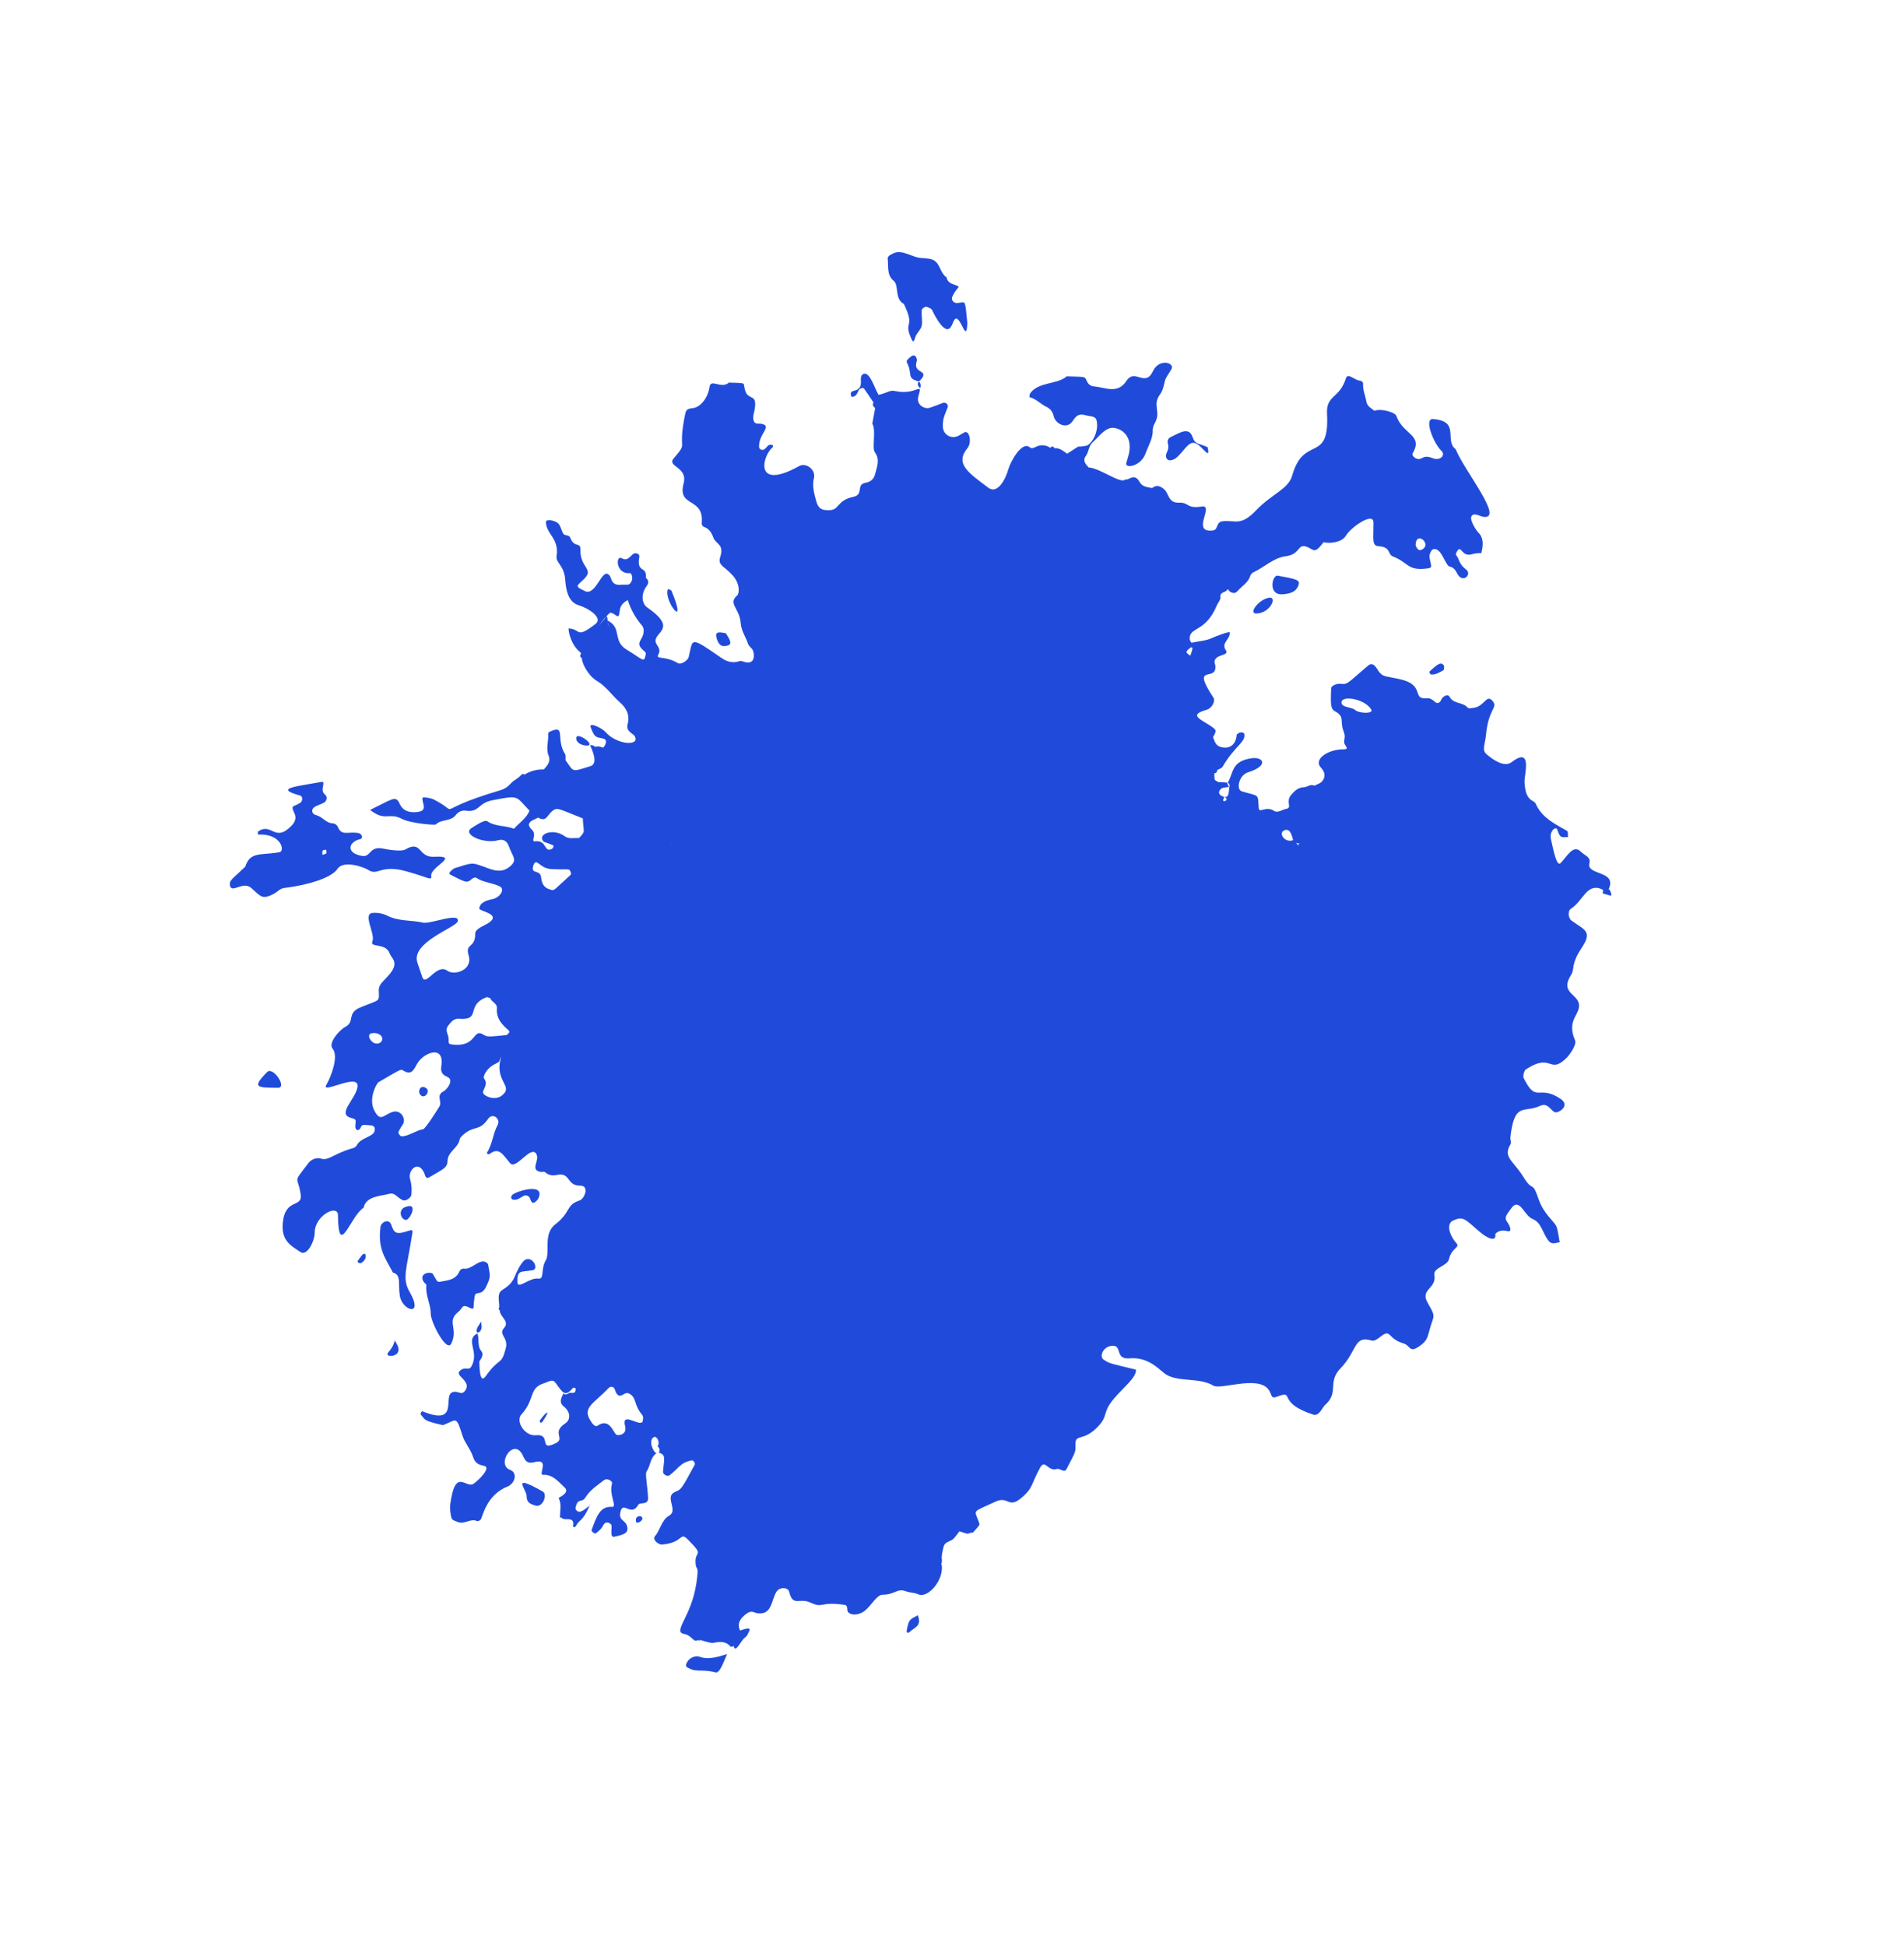 <?xml version="1.0" encoding="UTF-8"?> <svg xmlns="http://www.w3.org/2000/svg" width="2709" height="2769" viewBox="0 0 2709 2769" fill="none"> <path fill-rule="evenodd" clip-rule="evenodd" d="M2038.78 596.176C2025.81 595.243 2039.26 630.264 2050.93 641.497C2055.74 646.112 2052.08 653.354 2043.19 652.971C2036.47 652.677 2032.26 646.571 2022.46 652.075C2016.4 655.403 2009.37 649.693 2009.46 645.85C2026.04 618.35 1996.06 618.672 1986.7 591.611C1984.98 586.576 1964.54 580.613 1955.59 584.49C1950.99 580.724 1945.24 578.352 1944.02 571.023C1942.64 562.753 1938.87 555.237 1939.41 546.194C1939.61 543.323 1936.88 541.621 1933.16 541.216C1927.52 540.547 1917.48 530.013 1914.91 538.259C1905.77 567.605 1886.63 561.408 1888.08 588.846C1891.85 660.428 1855.07 617.921 1838.55 676.459C1832.96 696.249 1810.05 702.138 1787.33 725.9C1764.61 749.662 1757.81 739.209 1738.96 741.717C1729.9 742.891 1733.47 753.704 1725.9 754.673C1693.35 758.766 1729.04 717.519 1709.58 720.654C1687.76 724.169 1692.39 714.504 1677.2 715.146C1662.01 715.788 1663.13 701.631 1656.09 695.884C1651.42 692.039 1645.88 689.003 1639.24 694.336C1632.45 693.099 1625.24 692.712 1621.38 685.638C1613.87 671.804 1605.4 684.244 1600.96 682.091C1594.58 689.167 1566.45 666.476 1548.81 664.966C1544.69 660.355 1539.87 655.606 1545.08 648.47C1549.6 642.343 1548.53 634.308 1555.52 628.447C1561.49 623.489 1572.22 607.796 1584.07 608.71C1590.27 609.218 1595.94 611.916 1600.15 616.36C1604.36 620.803 1606.85 626.728 1607.23 633.16C1608.02 642.167 1604.84 650.271 1602.47 658.718C1600.11 667.165 1623.26 663.713 1629.87 645.213C1633.96 633.853 1640.76 623.391 1640.16 610.805C1640.46 607.543 1641.57 604.346 1643.37 601.521C1652.24 584.547 1638.89 576.717 1650.65 560.85C1654.68 555.421 1655.65 548.905 1657.28 542.424C1658.78 536.396 1663.54 530.998 1666.63 525.372C1672.04 515.671 1649.08 509.437 1640.46 528.02C1629.26 551.837 1614.73 523.494 1602.85 541.751C1590.12 561.367 1572.25 550.961 1556.81 549.801C1550.73 549.372 1547.92 545.845 1545.69 540.873C1543.28 535.408 1543.93 536.346 1517.77 535.399C1504.36 547.323 1477.82 542.88 1465.8 559.442C1464.96 561.206 1464.59 563.137 1464.72 565.022C1474.02 567.247 1480.22 574.562 1488.28 578.563C1491.07 579.72 1493.5 581.548 1495.4 583.904C1497.3 586.261 1498.62 589.083 1499.24 592.156C1501.34 601.674 1514.37 609.889 1523.43 602.281C1528.48 598.043 1530.3 586.887 1543.76 590.62C1550.77 592.61 1558.13 591.597 1559.9 597.294C1563.29 608.151 1558.43 624.767 1548.71 632.631C1545.69 635.07 1540.61 634.611 1536.45 635.482C1534.03 634.551 1533.59 635.791 1518.34 645.532C1512.78 641.787 1507.78 636.912 1500.08 637.699C1498.69 634.06 1496.47 635.268 1494.13 637.026C1491.26 634.954 1487.84 633.755 1484.23 633.554C1480.62 633.352 1476.93 634.154 1473.56 635.878C1470.83 637.173 1468.04 638.828 1465.07 636.359C1454.28 626.89 1437.71 656.596 1434.78 667.234C1430.39 683.295 1418.67 703.261 1406.35 693.991C1378.02 672.695 1358.21 659.917 1376.39 637.733C1383.2 629.441 1379.31 611.504 1372.11 615.129C1369.27 616.547 1366.65 618.487 1363.81 619.98C1361.46 621.161 1358.91 621.776 1356.38 621.776C1353.84 621.776 1351.4 621.161 1349.23 619.979C1347.06 618.798 1345.24 617.083 1343.9 614.972C1342.56 612.862 1341.74 610.413 1341.52 607.823C1340.84 595.486 1344.58 589.702 1348.3 579.661C1349.83 575.622 1345.58 571.523 1341.07 573.384C1335.14 575.798 1329.13 578.058 1323.11 580.072C1315 582.784 1303.37 575.441 1306.56 564.279C1313.24 540.788 1305.23 563.046 1273.66 556.359C1265.66 554.667 1264.63 558.277 1250.05 561.804C1244.62 553.171 1237.61 528.156 1228.53 531.948C1224.25 533.77 1224.77 538.791 1224.9 542.85C1225.69 561.767 1206.24 550.728 1211.25 564.014C1211.43 564.507 1213.17 564.546 1214.1 564.302C1218.89 563.162 1219.84 558.63 1221.85 555.013C1223.3 552.417 1228.03 551.002 1229.39 552.883C1229.72 553.34 1242.68 572.153 1242.86 572.609C1241.06 575.293 1241.98 578.45 1245.2 580.455L1241.12 602.7C1246.97 612.846 1240.1 637.247 1244.86 643.661C1252.27 653.659 1247.79 664.153 1245.05 674.687C1243.21 681.951 1238.49 685.61 1231.37 686.889C1217.3 689.451 1229.61 703.621 1214.03 706.872C1191.3 711.569 1194.17 724.987 1181.29 725.781C1168.41 726.576 1163.8 722.968 1160.94 711.734C1158.3 701.483 1155.22 691.031 1158.07 680.068C1161.03 668.714 1147.18 657.45 1137.05 663.07C1071.74 699.37 1084.67 647.788 1099.6 636.165C1100.03 635.851 1099.72 633.275 1099.37 633.206C1091.4 631.468 1093.11 635.661 1086.82 639.662C1085.18 640.693 1080.31 639.779 1080.02 636.181C1078.88 617.194 1099.53 606.454 1083.66 602.998C1080.09 602.229 1074.73 604.121 1072.77 599.661C1069.73 592.773 1073.5 588.174 1074.37 577.382C1075.74 558.287 1061.73 572.202 1058.91 549.513C1058.24 544.087 1058.06 545.167 1037.06 544.334C1026.15 554.099 1011.24 537.91 1009.47 550.666C1007.61 564.061 997.884 580.03 984.11 580.925C978.127 581.297 976.082 583.79 975.082 587.988C962.971 645.593 980.522 626.155 958.414 652.265C948.478 664.022 978.877 664.021 972.663 687.629C963.283 723.084 1002.26 706.141 998.355 744.516C998.377 745.542 998.642 746.526 999.127 747.382C999.613 748.239 1000.3 748.942 1001.14 749.43C1008.62 751.902 1012.21 757.487 1014.9 764.708C1018.56 774.481 1030.57 774.069 1024.82 792.113C1020.79 804.648 1029.68 804.533 1042.25 818.372C1053.52 830.776 1051.76 844.606 1049.04 846.975C1035.09 859.128 1052.15 864.389 1053.88 886.611C1054.77 897.919 1061.08 906.109 1064.3 915.988C1065.54 919.722 1070.01 922.038 1071.38 925.76C1072.74 929.482 1075.66 944.562 1061.24 942.289C1058.23 941.828 1054.93 939.669 1052.34 940.564C1042.13 944.092 1033.85 941.217 1026.09 935.817C980.627 904.379 986.165 908.378 979.919 934.567C978.648 939.983 968.74 945.953 964.707 943.568C945.078 931.976 932.39 939.042 936.739 931.095C940.034 925.074 937.185 921.385 934.275 916.655C923.922 899.668 968.883 897.466 920.976 864.315C913.869 859.525 910.596 846.375 920.493 833.091C923.718 828.757 922.323 825.081 919.01 822.081C920.457 803.736 905.276 816.763 909.66 791.889C910.343 787.978 904.124 785.489 900.554 788.389C895.73 792.245 892.463 798.586 884.738 794.214C875.515 789.033 875.946 817.486 896.354 815.389C898.787 815.126 900.572 822.703 898.817 826.392C894.968 834.276 893.337 831.041 882.838 832.007C870.192 833.128 869.902 822.79 868.018 819.885C856.846 802.712 848.415 851.553 830.702 840.151C818.215 834.339 820.239 833.734 829.884 824.851C846.932 809.145 825.043 808.643 825.858 782.097C826.221 770.429 816.874 780.047 811.419 765.159C809.628 760.215 803.635 762.683 801.571 759.457C798.89 755.247 798.12 749.557 795.128 745.672C791.066 740.299 776.766 737.902 776.76 742.57C776.727 759.632 795.897 765.978 791.927 791.097C790.326 801.164 802.733 803.384 804.266 825.539C806.071 851.681 815.015 858.543 823.875 861.276C838.013 865.632 858.398 879.269 847.176 887.823C818.615 909.619 827.151 894.917 808.973 894.112C808.837 900.06 813.043 918.611 826.229 928.498C827.665 932.068 822.483 932.246 828.077 936.749C827.328 942.385 836.521 961.093 848.963 968.509C862.226 976.38 870.748 989.297 882.005 999.285C890.038 1006.37 896.78 1016.32 893.008 1030.06C890.032 1040.9 900.813 1043.36 903.065 1047.35C911.234 1061.83 877.709 1060.09 861.377 1041.34C856.642 1035.88 837.68 1026.74 840.326 1034.4C846.643 1052.17 849.933 1048.14 859.128 1051.1C862.829 1052.26 863.137 1055.74 860.146 1061.27C857.154 1066.79 856.387 1059.97 846.651 1062.52C845.814 1061.52 844.711 1060.81 843.461 1060.45C842.21 1060.09 840.86 1060.09 839.554 1060.47C844.207 1070.08 850.631 1086.79 840.092 1090.03C812.341 1098.59 817.019 1098.71 804.674 1081.64C804.489 1078.62 805.273 1074.87 803.911 1072.69C789.99 1050.73 806.215 1029.86 781.641 1041.26C781.18 1041.53 780.78 1041.91 780.476 1042.36C780.172 1042.82 779.972 1043.33 779.893 1043.86C780.797 1054.14 776.467 1065.14 780.485 1074.92C784.031 1083.55 778.838 1088.99 773.71 1094.75C764.332 1094.29 754.803 1096.82 746.386 1101.99C741.93 1099.56 743.74 1102.35 734.206 1108.67C724.059 1114.67 725.297 1120.35 710.601 1124.69C608.227 1155.04 661.044 1159.37 615.859 1136.79C613.943 1135.83 601.507 1133.16 601.122 1135.27C599.939 1142.05 609.748 1153.46 593.749 1155.26C571.608 1157.76 569.39 1143.58 566.834 1140.09C561.659 1133.07 557.898 1136.84 526.66 1152.29C547.863 1169.28 553.542 1155.29 571.836 1165.02C583.9 1171.41 618.747 1174.17 619.901 1173.05C628.212 1164.97 640.963 1169.26 648.542 1159.55C650.209 1157.29 652.419 1155.52 654.92 1154.42C657.42 1153.33 660.11 1152.96 662.682 1153.36C681.893 1156.3 680.2 1142.48 700.016 1138.68C739.594 1130.98 733.014 1132.29 753.368 1153.35C748.892 1164.51 738.73 1170.54 731.335 1179.07C719.074 1174.15 704.574 1176.26 693.239 1168.28C689.36 1165.67 675.071 1175.43 670.63 1178.31C657.405 1186.84 687.86 1201.33 709.197 1195.32C715.607 1193.5 721.223 1196.25 723.755 1203.4C729.369 1219.22 736.322 1222.84 726.631 1231.79C711.991 1245.29 697.478 1235.74 682.711 1231.09C671.682 1227.6 671.897 1227.14 646.484 1235.31C644.622 1236.38 642.918 1237.74 641.443 1239.35C639.12 1241.13 638.705 1243.41 641.192 1244.66C663.86 1256.26 664.54 1256.52 671.5 1250.4C672.955 1249.14 676.179 1247.98 677.249 1248.7C687.543 1255.64 700.585 1255.78 711.427 1261.32C718.636 1265.01 711.559 1276.83 701.189 1279.05C692.647 1280.87 682.804 1283.71 681.924 1292.53C681.506 1296.45 713.566 1300.14 695.861 1312.56C690.328 1316.48 676.155 1321.04 676.193 1327.91C676.424 1350.18 661.252 1341.03 666.825 1359.63C672.897 1379.94 646.658 1388.52 636.395 1381.03C621.329 1370.05 605.817 1404.24 600.938 1390.31C598.558 1383.43 596.2 1376.57 593.894 1369.68C584.161 1340.46 649.312 1319.7 651.374 1310.58C654.383 1297.29 612.182 1315.03 601.865 1312.65C585.018 1308.74 566.619 1311.02 550.885 1302.66C544.501 1299.55 537.322 1298.25 530.02 1298.87C515.565 1300.14 534.296 1328.95 529.896 1339.1C525.496 1349.24 548.749 1340.26 554.546 1356.81C556.605 1362.8 568.266 1369.02 554.723 1385.46C545.627 1396.51 538.661 1399.93 538.938 1409.42C539.423 1426.03 541.295 1421.49 512.433 1433.37C493.213 1441.31 505.14 1453.65 491.644 1460.74C482.837 1465.35 466.567 1483.88 473.147 1491.85C482.456 1502.83 470.685 1532.47 464.294 1543.44C455.639 1558.23 514.029 1523.57 508.409 1547.75C504.319 1565.44 479.5 1584.99 499.445 1590.46C506.484 1592.36 506.671 1592.36 505.578 1601.26C504.703 1608.71 510.893 1610.25 513.475 1603.61C515.049 1599.6 517.016 1600.26 527.826 1601.14C535.694 1601.77 533.603 1610.44 530.874 1612.77C523.55 1619.11 512.637 1619.83 507.365 1629.83C506.073 1631.68 504.179 1632.99 502.08 1633.51C475.587 1640.88 468.03 1651.37 457.58 1648.6C454.173 1647.43 450.391 1647.51 446.833 1648.83C443.275 1650.14 440.144 1652.61 437.937 1655.85C415.832 1685.03 423.611 1671.45 427.784 1699.06C430.871 1719.22 405.733 1703.82 402.342 1739.71C400.037 1764.35 412.509 1771.58 427.822 1781.44C436.83 1787.21 447.679 1766.36 447.777 1753.54C447.998 1728.96 480.659 1712.8 480.851 1728.71C481.498 1792.31 498.66 1729.7 517.373 1718.22C520.412 1701.45 543.954 1701.4 551.689 1698.97C562.279 1695.7 563.462 1702.9 572.962 1707.53C576.846 1709.42 585.09 1704.2 585.315 1699.61C586.156 1692.16 585.562 1684.74 583.565 1677.77C579.519 1666.41 594.467 1648.88 603.596 1668.82C605.155 1672.2 605.177 1678.32 611.378 1674.6C629.73 1663.61 636.609 1661.77 636.77 1651.67C637.073 1638.32 651.911 1633.41 654.01 1621.11C654.459 1618.41 657.69 1615.65 660.114 1613.54C674.961 1601.06 681.835 1609.99 694.66 1591.64C701.152 1582.37 712.652 1592.09 708.077 1600.42C701.271 1612.91 700.847 1627.48 693.016 1639.55C691.995 1641.07 694.609 1643.29 697.123 1641.42C710.379 1631.57 715.537 1643.05 725.939 1655.03C734.289 1664.63 755.019 1628.98 762.944 1641.56C768.762 1650.75 752.864 1664.8 769.574 1667.28C771.563 1667.59 774.303 1666.6 775.573 1667.66C777.736 1669.67 780.376 1671.07 783.273 1671.75C786.171 1672.43 789.242 1672.37 792.232 1671.58C812.525 1667.43 805.368 1687.1 825.827 1686.87C838.705 1686.81 831.953 1705.52 824.594 1707.93C804.622 1714.49 812.817 1724.32 789.981 1741.97C772.219 1755.66 783.322 1782.02 776.285 1793.6C769.247 1805.17 774.873 1820.44 765.966 1819.05C753.855 1817.16 736.608 1834.83 736.251 1824.55C735.64 1805.68 741.396 1810.26 757.896 1807.13C768.652 1805.11 754.461 1780.56 742.709 1796.73C729.566 1815.1 735.111 1822.71 714.711 1835.16C704.622 1841.31 713.007 1857.37 709.27 1862.32L710.996 1864.29C710.937 1873.42 725.628 1879.72 717.332 1889.04C708.209 1899.28 723.984 1902.2 719.529 1918.72C712.678 1944.13 711.445 1929.22 691.099 1957.92C681.914 1970.92 682.163 1941.32 682.015 1937.02C685.107 1932.43 688.707 1926.68 684.882 1922.27C678.611 1915.1 682.449 1905.11 679.242 1897.11C660.85 1906.31 682.704 1923.1 670.661 1944.05C666.658 1951.03 662.337 1943.14 654.248 1950.31C646.159 1957.47 672.048 1964.84 661.665 1978.66C657.743 1983.89 653.93 1981.09 650.473 1980.43C622.515 1975.14 660.642 2032.03 600.98 2007.91C599.955 2007.48 597.607 2011.24 598.722 2012.52C605.225 2019.98 601.479 2021.05 629.911 2027.5C630.866 2027.71 643.272 2021.79 644.676 2021.34C651.256 2019.26 652.546 2026.17 658.067 2042.77C661.676 2053.61 669.714 2062 673.014 2072.66C675.688 2081.14 680.591 2084.04 688.078 2085.29C700.682 2087.44 679.939 2106.73 673.861 2110.91C662.662 2118.48 647.746 2086.64 640.604 2140.35C640.181 2145.7 640.5 2151.01 641.552 2156.14C642.603 2163.22 645.033 2162.69 651.254 2165.31C660.738 2169.33 669.705 2159.69 678.634 2164.04C679.812 2164.6 682.655 2163.41 683.848 2162.05C686.546 2159 691.46 2127.14 721.874 2115.03C732.936 2110.61 736.732 2095.25 725.939 2091.31C705.755 2083.98 729.522 2046.05 742.675 2068.42C746.411 2074.78 747.336 2083.68 760.516 2080.18C782.792 2074.27 765.368 2098.63 772.525 2098.28C786.738 2097.55 794.287 2107.97 803.194 2116.11C810.262 2122.54 800.059 2128.05 794.801 2131.14C799.201 2139.68 796.819 2149.19 796.673 2158.5C796.618 2162.83 796.633 2156.7 799.451 2159.67C803.339 2164.13 815.823 2157.09 815.655 2168.29C815.622 2169.33 815.063 2170.53 815.325 2171.4C815.85 2173.16 818.03 2173.23 819.25 2171.14C825.61 2160.35 828.348 2165.06 837.871 2144.55C840.851 2138.19 831.432 2150.62 824.175 2150.81C821.824 2150.86 818.293 2148.04 818.89 2145.08C822.211 2129.7 827.486 2139.42 833.17 2130.17C839.766 2119.44 850.047 2113.18 859.37 2105.82C863.474 2102.58 872.082 2106.55 870.679 2111.21C866.095 2126.47 878.735 2144.5 870.825 2143.84C853.692 2142.57 848.874 2157.41 841.598 2177.16C841.148 2178.33 846.085 2182.86 847.888 2181.4C859.104 2172.68 856.349 2171.15 860.624 2167.03C863.088 2164.68 869.744 2167.07 870.122 2170.62C870.615 2175.73 867.736 2187.74 873.982 2186.34C889.391 2183.11 893.421 2180.39 892.702 2173.76C891.349 2161.34 878.596 2164.92 883.215 2149.38C887.204 2136.09 898.464 2158.43 908.279 2140.65C910.249 2137.14 922.658 2141.66 922.085 2131.07C921.053 2111.65 917.486 2096.9 920.147 2093.22C925.653 2085.05 925.017 2073.78 934 2067.55C928.733 2065.51 921.801 2047.92 930.987 2044.34C934.211 2043.17 939.761 2051.45 935.624 2057.77C938.338 2060.17 939.49 2062.98 937.314 2066.75C948.463 2069.53 944.463 2076.77 943.372 2093.96C943.139 2097.6 949.681 2101.25 952.474 2099.09C966.148 2088.62 967.855 2080.79 984.047 2077.76C987.078 2077.2 989.225 2082.38 988.572 2083.57C968.703 2120.7 969.1 2118.67 960.329 2122.64C944.788 2129.68 965.41 2148.48 952.32 2156.15C940.792 2162.89 939.735 2176.49 931.927 2185.55C927.855 2190.28 936.419 2197.88 942.031 2197.43C972.921 2194.89 966.77 2178.36 978.631 2190.26C1002.58 2214.31 989.192 2205.85 989.562 2221.82C989.931 2237.78 995.301 2222.35 990.722 2252.9C983.642 2300.55 956.307 2321.57 973.365 2324.62C985.255 2326.79 986.14 2337.97 993.797 2332.98C994.239 2334.18 994.287 2335.52 995.91 2333.11C1001.33 2334.87 1006.86 2336.32 1012.48 2337.47C1015.9 2338.1 1030.05 2331.45 1039.16 2342.4C1039.89 2343.26 1042.65 2342.25 1044.48 2342.11C1044.13 2344.88 1045.95 2346.44 1047.93 2344.64C1052.96 2339.98 1055.28 2332.91 1061.18 2328.64C1063.44 2327 1064.45 2323.33 1065.94 2320.53C1069.56 2313.63 1057.32 2318.43 1053.09 2319.79C1048.43 2310.5 1052.64 2303.63 1060.13 2297.3C1069.01 2289.77 1072.09 2294.35 1077.32 2295.14C1098.24 2298.26 1097.17 2277.55 1104.54 2264.93C1108.95 2257.43 1121.19 2258.1 1122.73 2264.44C1128.24 2286.77 1136.94 2272.45 1153.26 2280.08C1171.8 2288.77 1165.79 2278.01 1201.8 2283.26C1205.5 2283.78 1205.41 2287.62 1205.56 2290.66C1205.91 2297.78 1221.11 2300.38 1232.08 2290.25C1241.38 2281.67 1248.01 2268.88 1255.81 2268.84C1273.69 2268.77 1276.07 2259.13 1289.09 2263.97C1294.64 2266.11 1301.32 2265.74 1306.6 2268.26C1320.45 2274.86 1345.42 2245.67 1339.18 2223.81C1342.86 2221.32 1337.9 2223.58 1340.51 2219.57C1338.41 2217.26 1341.78 2202.94 1342.81 2199.73C1344.98 2192.89 1353.08 2193.31 1357.24 2188.64C1360 2185.49 1362.36 2182.08 1364.98 2178.64C1379.82 2183.23 1375.32 2182.26 1381.69 2180.49C1381.69 2180.49 1384.02 2180.75 1384.44 2180.31C1396.46 2166.99 1393.68 2169.35 1392.45 2164.88C1386.26 2146.93 1382.26 2152.41 1416.33 2136.43C1435.94 2127.22 1434.09 2149.43 1456.89 2127.86C1470.08 2115.39 1467.37 2110.9 1479.9 2088.01C1486.94 2075.17 1491.02 2094.13 1503.61 2089.97C1508.09 2088.48 1514.31 2096.08 1517.4 2090.19C1532.04 2062.31 1530.07 2065.86 1530.17 2053.91C1530.28 2039.67 1541.67 2051.28 1562.2 2029.58C1577.47 2013.45 1567.81 2010 1584.84 1989.98C1600.41 1971.62 1616.67 1960.15 1616.27 1948.63C1577.36 1939.09 1579.18 1940.32 1569.96 1934.11C1563.9 1930.02 1569.2 1915.41 1582.63 1914.62C1597.24 1913.75 1585.8 1934.44 1607.13 1932.56C1632.13 1930.29 1647.09 1946.15 1656.28 1953.5C1673.51 1967.52 1705.8 1958.75 1726.51 1971.44C1736.46 1977.54 1788.89 1956.75 1804.44 1976.37C1809.96 1983.43 1807.64 1990.4 1815.87 1987.41C1844.66 1976.78 1814.25 1994.93 1868.53 2012.65C1876.7 2015.32 1881.68 2002.19 1884.91 1999.3C1906.35 1980.38 1887.52 1967.15 1907.64 1946.34C1931.49 1921.71 1925.65 1899.26 1952.04 1907.33C1955.22 1908.31 1960.48 1904.71 1963.07 1902.59C1980.07 1888.81 1972.93 1904.39 1996.86 1911.27C2006.48 1914.05 2005.11 1924.41 2017.17 1916.78C2034.28 1905.99 2030.04 1900.8 2038.32 1878.25C2041.5 1869.58 2038.28 1866.41 2030.59 1852.16C2020.99 1834.37 2044.07 1832.97 2040.85 1814.32C2038.9 1803 2059.39 1801.69 2061.69 1791.13C2065.03 1775.86 2077.58 1774.74 2072.46 1769.12C2063.68 1759.53 2056.15 1741.44 2067.8 1736.32C2081.52 1730.25 2083.72 1733.69 2104.32 1751.72C2114.17 1760.39 2129.58 1769.01 2127.49 1755.42C2132.84 1750.15 2138.71 1750.27 2145.02 1751.62C2152.21 1753.13 2148.28 1743.8 2144.28 1738.24C2139.84 1732.31 2143.34 1728.56 2150.48 1718.73C2161.89 1703.06 2168.94 1729.7 2180.08 1734.03C2193.52 1739.29 2194.31 1753.86 2203.28 1765.29C2208.61 1772.05 2215.48 1767.23 2219.22 1767.38C2218.68 1766.65 2216.66 1749.61 2214.38 1744.7C2210.94 1737.28 2196.33 1726.93 2189.35 1706.65C2179.41 1677.79 2181.73 1697.51 2167.92 1675.12C2152.19 1649.77 2137.94 1646.71 2149.3 1627.6C2150.72 1625.22 2148.6 1621.36 2148.96 1618.2C2154.72 1566.49 2168.62 1584.03 2191.05 1573.38C2201.69 1568.31 2205.55 1578.65 2211.7 1582.19C2216.09 1584.72 2235.74 1573.44 2220.04 1563.12C2188.35 1542.27 2186.33 1570.88 2167.84 1533.72C2166.53 1531.14 2168.47 1523.14 2170.86 1521.54C2208.18 1496.87 2204 1529.46 2228.7 1505.3C2232.57 1501.5 2243.89 1486.77 2240.93 1479.87C2229.99 1454.48 2244.31 1445.44 2246.38 1434.09C2250.14 1413.57 2217.82 1415.21 2235.04 1387.57C2236.8 1384.73 2237.9 1381.55 2238.24 1378.29C2239.37 1367.03 2244.46 1357.35 2250.7 1348.05C2266.49 1324.62 2253.62 1322.68 2236 1309.78C2231.24 1306.3 2230.16 1295.83 2235.25 1292.79C2253.1 1281.46 2257.59 1254.75 2280.39 1265.71C2281.19 1266.25 2280.31 1270.36 2280.34 1271.08C2280.34 1271.08 2291.14 1274.19 2291.16 1274.21C2294.52 1275.1 2291.03 1265.67 2288.88 1264.93C2301.28 1237.88 2256.45 1246.08 2261.44 1227.78C2263.75 1219.33 2254.68 1217.19 2249.47 1211.88C2238.34 1200.44 2229.3 1218.97 2220.39 1227.88C2214.98 1233.38 2210.65 1211.94 2206.63 1193.75C2204.14 1182.6 2213.9 1174.26 2215.84 1180.71C2219.74 1193.34 2222.38 1190.92 2230.94 1190.88C2230.59 1187.87 2231.27 1183.1 2229.69 1182.19C2212.34 1172.1 2193.8 1163.65 2184.95 1143.34C2182.46 1137.62 2170 1141.14 2169.07 1111.71C2168.77 1102.47 2180.87 1061.04 2150.63 1084.37C2140.29 1092.35 2123.96 1080.65 2115.37 1073.36C2107.9 1067.02 2112.92 1059.53 2114.19 1046.1C2117.77 1007.5 2131.64 1007.31 2123.81 997.531C2115.04 986.578 2112.35 1004.86 2097.1 1006.96C2094.08 1007.36 2089.46 1008.48 2088.12 1006.71C2081.38 998.602 2067.98 1001.88 2062.5 991.382C2060.61 987.709 2055.56 989.105 2051.84 993.308C2050.48 994.828 2050.1 997.475 2048.62 998.678C2041.73 1004.38 2040.86 992.451 2029.57 993.417C2007.83 995.281 2028.88 973.899 1990.17 965.928C1967.9 961.332 1968.04 962.564 1962.24 956.018C1959.52 952.95 1954.73 940.013 1946.42 947.057C1917.35 971.548 1917.89 974.243 1906.9 972.849C1902.71 972.327 1894.14 975.093 1893.99 979.296C1892.92 1003.5 1893.62 1008.71 1899.09 1011.73C1913.46 1019.58 1906.48 1025.05 1910.89 1038.23C1913.49 1046.06 1913.54 1046.02 1913 1050.63C1912.52 1052.75 1912.37 1054.91 1912.57 1057.01C1913.52 1061.3 1920.84 1066.13 1911.18 1066.09C1888.69 1066.15 1868.39 1080.63 1879.4 1092.12C1885.72 1098.75 1886.13 1105.57 1881.04 1111.62C1878.51 1114.65 1873.83 1115.8 1870.15 1117.82C1864.97 1114.8 1860.23 1119.84 1855.28 1119.98C1847.07 1120.19 1841.74 1125.24 1836.64 1131.41C1829.11 1140.55 1838.71 1149.29 1830.51 1150.64C1824.48 1151.62 1818.17 1157.23 1812.61 1153.59C1801.2 1146.13 1791.64 1157.55 1790.95 1149.8C1789.28 1128.66 1792.82 1133.45 1766.97 1125.94C1758.38 1123.48 1762.49 1102.9 1775.86 1098.76C1805.59 1089.4 1797.61 1076.35 1780.81 1078.74C1751.65 1083.02 1755.42 1099.1 1746.83 1113.57C1749.5 1114.49 1750.2 1119.78 1749.04 1119.83C1748.13 1128.02 1748.62 1135.03 1741.58 1133.98C1742.79 1134.37 1743.91 1135 1744.87 1135.84C1746.82 1139.42 1739.92 1141.28 1740.33 1138.45C1740.43 1137.85 1741.2 1135.17 1741.58 1133.98L1741.76 1133.71C1729.88 1130.57 1734.76 1122.11 1740.55 1120.61C1741.7 1120.32 1749.18 1119.58 1749.17 1119.55C1741.88 1111.77 1753.29 1113.75 1733.3 1112.69C1727.09 1108.84 1728.24 1111.15 1727.6 1100.24C1728.17 1100.28 1728.74 1100.17 1729.28 1099.94C1729.82 1099.71 1730.31 1099.36 1730.72 1098.91C1731.12 1098.46 1731.43 1097.93 1731.61 1097.36C1731.8 1096.79 1731.86 1096.2 1731.79 1095.62C1734.42 1094.06 1738.11 1093.21 1739.53 1090.83C1756.76 1061.13 1773.31 1055.36 1770.23 1043.91C1769.65 1041.69 1764.28 1041.34 1762.14 1043.16C1757.63 1047 1761 1042 1758.47 1051.37C1755.47 1062.29 1746.07 1065.64 1736.34 1062.58C1729.35 1060.41 1728.17 1054.48 1725.91 1048.88C1730.53 1040.62 1730.62 1038.94 1726.37 1035.61C1712.31 1024.57 1688.25 1017.9 1715.94 1010.1C1725.34 1007.46 1729.17 996.757 1726.66 992.929C1693.31 942.196 1731.27 971.609 1729.18 947.282C1729.02 945.171 1727.74 943.139 1727.98 941.102C1729.28 930.361 1749.45 933.276 1744.23 925.358C1736.81 914.213 1750.51 910.203 1749.74 899.771C1749.58 897.562 1727.93 906.066 1725.91 907.073C1716.04 911.901 1705.65 912.073 1695.53 914.39C1694.81 914.544 1692.92 911.333 1692.76 909.453C1691.55 891.192 1714.94 900.743 1731.23 861.406C1732.84 857.483 1736.95 853.281 1736.47 850.055C1735.21 841.662 1743.42 843.592 1745.85 839.355C1747.25 836.962 1748.05 840.206 1749.38 841.267C1752.15 843.438 1756.96 845.345 1760.47 841.233C1766.68 833.873 1775.96 829.186 1779 818.984C1779.4 817.974 1779.98 817.039 1780.71 816.232C1781.44 815.426 1782.31 814.764 1783.26 814.284C1798.77 807.151 1811.95 793.572 1829.13 791.469C1853.81 788.317 1843.9 768.055 1866.21 781.456C1872.7 785.397 1875.85 780.276 1883.4 771.285C1888.82 773.334 1908.65 772.989 1915.05 761.953C1921.71 750.452 1954.05 727.8 1954.15 743.216C1954.29 766.974 1951.47 776.452 1961.32 777.083C1979.83 778.308 1973.62 788.704 1982.24 791.879C2004.03 800.258 2001.96 812.072 2029.47 808.927C2039.38 807.796 2036.09 806.48 2033.86 792.694C2033.31 788.987 2036.32 782.342 2038.88 781.531C2051.06 777.624 2055.94 804.843 2062.84 806.188C2073.15 808.227 2072.02 819.984 2079.88 822.307C2081.05 822.746 2082.35 822.797 2083.61 822.456C2084.87 822.115 2086.03 821.396 2086.95 820.394C2087.87 819.391 2088.49 818.151 2088.74 816.835C2089 815.518 2088.87 814.187 2088.37 813.013C2084.68 807.491 2080.01 808.85 2074.46 793.929C2073.08 790.23 2068.78 790.1 2074.08 782.96C2079.38 775.82 2079.83 793.512 2095.33 788.243C2099.41 787.313 2103.53 786.856 2107.62 786.882C2110.43 775.428 2111.34 765.358 2102.72 756.881C2100.14 754.375 2091.2 740.08 2093.39 735.077C2096.42 728.178 2105.9 734.602 2110.04 735.253C2141.59 740.367 2083.33 669.739 2071.14 639.138C2054.35 627.09 2078.4 599.05 2038.78 596.176ZM980.946 2170.76C981.136 2169.9 981.368 2169.04 981.64 2168.2L980.946 2170.76ZM1141.92 2219.18C1142.81 2219.22 1143.81 2219.42 1144.75 2219.52C1143.82 2219.44 1142.9 2219.29 1142 2219.07L1141.92 2219.18ZM804.453 2024.93C784.095 2038.18 804.609 2046.33 790.975 2053.12C765.026 2066.07 785.844 2039.65 762.293 2041.94C746.495 2043.44 733.124 2021.88 741.914 2012.32C761.406 1991.09 752.181 1974.96 773.262 1968.24C781.584 1965.58 785.979 1961.5 790.184 1967.07C800.005 1980.09 803.487 1988.68 814.732 1975.07C815.961 1973.56 819.277 1974.79 819.114 1975.99C818.223 1982.06 818.445 1981.77 809.876 1981.51C809 1982.37 807.958 1983.03 806.831 1983.43C805.704 1983.83 804.525 1983.96 803.386 1983.81C802.108 1982.31 802.149 1981.57 800.896 1984.06C797.677 1990.47 795.849 1996.08 802.06 2000.93C812.511 2009.17 811.514 2020.38 804.53 2024.82L804.453 2024.93ZM906.858 2002.55C913.589 2015.86 916.303 2011.52 914.422 2021.73C912.7 2030.98 889.125 2011.35 888.614 2023.29C888.43 2026.5 889.898 2029.53 889.918 2032.71C890.013 2041.62 878.351 2043.27 876.192 2040.54C870.974 2033.99 865.764 2017.83 850.312 2028.28C846.199 2031.08 841.732 2023.86 839.47 2020.07C828.851 2002.3 844.688 1997.12 866.338 1974.41C866.94 1973.88 867.637 1973.48 868.381 1973.24C869.124 1973.01 869.894 1972.94 870.638 1973.04C871.382 1973.14 872.082 1973.42 872.687 1973.84C873.292 1974.27 873.789 1974.83 874.142 1975.5C875.135 1977.23 875.445 1979.44 876.418 1981.17C882.583 1992.2 887.988 1979.15 894.646 1982.44C903.805 1986.81 902.836 1994.27 906.936 2002.43L906.858 2002.55ZM528.806 1470.06C543.079 1467.7 548.405 1479.93 539.833 1483.97C529.775 1488.67 519.4 1471.53 528.883 1469.95L528.806 1470.06ZM636.165 1532.04C647.165 1536.34 635.334 1550.46 631.631 1552.34C619.208 1558.65 629.849 1566.52 625.077 1574.41C623.254 1577.39 605.451 1605.94 601.994 1606.54C591.59 1608.41 582.602 1615.86 571.998 1616.76C569.763 1616.95 566.045 1612.38 566.983 1610.31C568.888 1606.38 571.099 1602.6 573.591 1599.01C577.537 1590.89 570.111 1578.75 559.148 1581.81C545.735 1585.51 541.38 1597.99 532.122 1578.98C524.279 1562.88 535.495 1541.44 538.827 1539.48C574.383 1518.8 569.639 1520.9 575.101 1523.88C587.668 1530.75 589.713 1518.22 595.611 1510.28C605.54 1496.95 632.912 1486.6 627.794 1517.72C626.709 1525.03 629.512 1529.29 636.243 1531.92L636.165 1532.04ZM714.325 1558.48C704.028 1566.66 688.233 1559.28 687.401 1554.82C686.433 1549.69 695.497 1543.26 688.616 1534.15C686.846 1531.75 692.323 1519.96 703.079 1514.5C713.351 1509.21 708.373 1512.02 713.238 1503.36C701.977 1538.35 731.638 1544.69 714.339 1558.32L714.325 1558.48ZM706.924 1434.64C705.916 1449.07 713.975 1457.47 723.13 1465.38C725.209 1467.18 725.165 1468.92 723.035 1470.59C722.206 1471.23 721.444 1472.45 720.647 1472.55C695.237 1475.14 693.389 1475.53 687.562 1471.87C673.174 1462.91 678.042 1487.45 649.231 1486.45C632.484 1485.88 641.398 1483.51 636.829 1471.42C635.243 1467.21 634.572 1463.46 637.456 1459.5C646.943 1446.5 650.849 1449.8 658.992 1449.62C682.238 1449.1 664.374 1429.69 691.618 1418.98C693.276 1418.33 695.502 1419.6 697.508 1420.02C699.336 1425.72 707.54 1427.34 707.001 1434.52L706.924 1434.64ZM1339.79 1833.72C1339.8 1832.89 1339.89 1832.05 1340.04 1831.22C1340.1 1831.86 1339.95 1832.76 1339.84 1833.59L1339.79 1833.72ZM812.255 1241.91C812.384 1242.4 812.4 1242.92 812.299 1243.43C812.198 1243.94 811.983 1244.43 811.673 1244.86C787.571 1266.69 789.085 1266.97 784.662 1266.03C777.307 1264.41 771.005 1260.6 769.965 1248.88C768.829 1235.64 754.378 1245.45 758.952 1230.89C763.543 1219.1 767.302 1235.78 784.848 1236.52C812.378 1237.66 809.435 1234.74 812.332 1241.8L812.255 1241.91ZM823.694 1192.36C816.796 1191.78 809.735 1194.3 803.123 1189.54C786.379 1177.43 763.278 1187.19 773.709 1197.59C773.709 1197.59 782.477 1200.59 787.056 1202.71C788.255 1203.28 787.217 1206.59 785.472 1207.55C773.458 1214.07 779.008 1195.02 761.268 1196.91C754.412 1197.63 764.383 1187.76 756.97 1180.67C746.16 1170.51 757.591 1167.3 765.698 1163.19C777.033 1169.76 778.031 1160.72 785.157 1154.45C792.666 1147.83 794.241 1150.56 829.217 1164.35C829.9 1183.7 833.897 1182.15 823.814 1192.28L823.694 1192.36ZM954.591 1202.89C954.666 1201.74 954.792 1200.56 954.792 1200.56C954.97 1201.25 954.74 1201.99 954.668 1202.78L954.591 1202.89ZM917.059 926.909C919.562 928.896 919.256 929.757 917.705 935.452C915.773 942.526 910.205 935.27 892.505 924.843C870.195 911.711 886.129 893.586 864.317 882.791C864.421 886.203 865.617 889.39 867.72 891.858C866.519 890.732 865.604 889.318 865.043 887.721C864.482 886.124 864.291 884.385 864.483 882.635C864.205 879.111 864.216 876.517 862.389 877.554C857.78 882.991 852.065 890.385 851.478 891.257C857.65 882.369 860.753 878.488 862.389 877.554C863.991 875.317 865.934 873.352 868.131 871.747C875.466 872.219 879.237 881.1 880.933 873.968C882.63 866.836 880.566 860.94 893.128 853.656C897.578 867.455 904.65 880.006 913.955 890.615C915.555 893.134 916.177 896.241 915.707 899.371C914.507 912.009 901.683 914.345 917.136 926.794L917.059 926.909ZM1908.79 998.376C1910.56 989.191 1942.33 994.521 1951.04 1009.56C1954.64 1015.8 1933.45 1015.16 1927.93 1010.01C1923.16 1005.56 1907.24 1007.01 1908.79 998.376ZM1847.07 1203.07C1844.31 1197.44 1840.47 1198.79 1849.25 1200.37C1847.03 1201.28 1847.52 1200.67 1847.17 1203.14L1847.07 1203.07ZM1826.54 1181.63C1836.26 1176.9 1838.26 1190.49 1839.6 1194.2C1840.21 1195.92 1837.35 1196.19 1834.46 1196.04C1825.74 1195.64 1819.96 1184.94 1826.65 1181.7L1826.54 1181.63ZM1693.5 932.779C1689.09 929.506 1685.45 928.352 1691.22 923.401C1700.06 915.98 1695.56 927.094 1693.6 932.849L1693.5 932.779ZM1670.75 832.258C1671.75 832.668 1672.75 833.139 1672.75 833.139C1672.08 832.939 1671.43 832.699 1670.79 832.421L1670.75 832.258ZM2024.94 780.777C2022.91 782.284 2019.11 784.223 2016.78 780.656C2015.75 779.062 2014.15 777.377 2014.14 775.535C2014.3 755.121 2036.04 772.48 2024.94 780.777Z" fill="#204BDA"></path> <path fill-rule="evenodd" clip-rule="evenodd" d="M357.554 1263.43C370.01 1274.63 372.487 1278.73 383.711 1274.39C396.894 1269.25 396.476 1263.77 406.46 1263.02C412.49 1262.58 467.573 1254.59 480.095 1236.23C488.925 1223.13 518.104 1233.85 523.77 1237.57C538.005 1246.89 540.932 1229.11 578.374 1239.7C611.029 1248.79 614.483 1253.75 613.536 1245.97C611.945 1233.22 655.888 1216.79 617.501 1218.92C594.631 1220.19 600.329 1194.63 576.646 1208.6C571.025 1211.92 551.801 1208.78 546.045 1207.5C524.818 1202.8 528.423 1219.85 515.084 1217.7C491.961 1213.96 495.679 1197.95 511.693 1194.09C518.095 1192.6 514.05 1186.07 510.681 1185.37C495.823 1182.26 486.295 1190.16 480.825 1176.7C480.197 1175.31 479.263 1174.11 478.091 1173.2C476.92 1172.28 475.541 1171.67 474.057 1171.4C463.65 1171.46 458.666 1161.53 449.516 1159.63C444.209 1158.46 440.585 1151.08 450.124 1146.7C453.938 1144.93 458 1143.7 461.628 1141.57C462.474 1140.94 463.189 1140.14 463.72 1139.22C464.251 1138.3 464.585 1137.29 464.698 1136.25C464.81 1135.21 464.698 1134.19 464.37 1133.24C464.041 1132.29 463.506 1131.45 462.801 1130.78C453.547 1124.24 465.327 1111.06 457.069 1112.5C418.406 1119.38 390.512 1121.64 426.715 1131.76C431.695 1133.14 430.129 1140.26 427.576 1141.88C417.43 1148.66 413.04 1144.63 418.766 1156.76C421.899 1163.38 420.197 1169.07 415.05 1174.45C390.994 1199.51 387.084 1170.12 367.825 1182.5C366.362 1183.45 366.513 1187.39 367.806 1187.32C400.676 1185.92 405.539 1211.05 397.759 1212.41C370.542 1217.19 355.926 1211.15 348.953 1233.08C329.57 1251.48 325.783 1252.67 327.264 1259.97C329.795 1271.69 345.666 1252.75 357.554 1263.43ZM463.983 1208.79C464.414 1215.25 466.148 1213.59 458.697 1216.27C458.862 1208.11 457.936 1210.39 463.983 1208.79Z" fill="#204BDA"></path> <path fill-rule="evenodd" clip-rule="evenodd" d="M1303.45 476.862C1306.03 472.322 1310.37 468.178 1311.35 463.467C1312.82 456.313 1310.83 450.668 1311.48 441.16C1311.62 438.918 1316.72 435.55 1318.87 436.566C1321.54 437.861 1325.22 438.909 1326.26 441.249C1327.92 444.9 1344.26 479.066 1353.08 464.793C1354.91 462.086 1355.72 458.76 1357.33 455.91C1365.56 441.436 1375.15 493.444 1376.31 459.422C1372.6 422.39 1374.5 431.073 1360.87 431.068C1356.68 431.083 1353.11 426.474 1354.75 422.602C1360.28 409.451 1366.92 408.786 1362.36 406.779C1356.05 404.025 1348.34 403.336 1346.76 394.499C1338.54 389.423 1337.97 378.095 1331.28 372.223C1323.49 365.334 1311.44 368.864 1302 365.272C1281.28 357.479 1277.72 356.479 1266.58 362.688C1264.98 363.576 1262.78 366.066 1262.94 367.372C1264.37 378.548 1261.25 391.265 1271.56 399.545C1279.32 405.772 1272.42 425.417 1286 432.403C1303.48 468.637 1283.93 454.932 1297.35 483.428C1300.53 489.976 1301.74 479.909 1303.45 476.862Z" fill="#204BDA"></path> <path fill-rule="evenodd" clip-rule="evenodd" d="M642.064 1911.56C652.625 1889.78 634.671 1880.32 652.113 1866.38C659.487 1860.51 656.196 1854.35 669.242 1861.01C675.953 1864.4 672.745 1858.8 675.439 1843.89C676.833 1836.12 684.731 1844.58 691.543 1830.86C699.191 1815.39 697.026 1814.53 694.691 1799.94C694.113 1796.05 689.279 1793.99 685.136 1794.94C676.063 1797 669.167 1806.6 658.902 1804.82C657.886 1804.97 656.9 1805.36 656.031 1805.98C655.161 1806.6 654.436 1807.42 653.918 1808.37C649.939 1817.67 643.329 1820.42 634.071 1822.12C619.706 1824.76 624.161 1825.65 615.328 1811.66C608.401 1808.73 596.036 1813.14 602.867 1823.82C603.97 1825.53 606.813 1827.01 606.615 1828.48C604.987 1842.93 612.798 1855 612.824 1869.03C612.75 1881 635.547 1924.99 642.064 1911.56Z" fill="#204BDA"></path> <path fill-rule="evenodd" clip-rule="evenodd" d="M582.876 1838.14C571.431 1818.12 578.746 1806.63 586.877 1753.35C587.858 1746.87 580.445 1752.35 571.066 1753.87C560.921 1755.58 559.655 1750.35 556.594 1742.32C552.959 1732.83 542.075 1739.21 541.373 1745.41C537.235 1777.79 548.27 1789.46 558.951 1810.44C571.539 1813.89 565.983 1826.16 568.91 1843.85C572.506 1865.02 603.571 1874.21 582.876 1838.14Z" fill="#204BDA"></path> <path fill-rule="evenodd" clip-rule="evenodd" d="M1666.07 621.588C1661.21 623.954 1660.7 627.515 1661.83 632.081C1664.14 641.009 1657.42 644.556 1659.18 650.62C1661.54 658.711 1671.68 653.336 1674.31 650.8C1688.9 637.512 1693.15 621.157 1708.37 635.815C1715.95 643.123 1721.61 651.18 1718.14 636.159C1703 629.797 1700.52 632.127 1697 622.281C1691.82 607.212 1680.47 614.548 1666.07 621.588Z" fill="#204BDA"></path> <path fill-rule="evenodd" clip-rule="evenodd" d="M992.125 2356.41C979.472 2356.59 973.592 2369.48 977.008 2371.65C990.994 2380.44 996.851 2373.88 1018.07 2379.3C1024.13 2380.85 1029.7 2364.22 1034.5 2353.17C1002.66 2364.21 997.136 2356.35 992.125 2356.41Z" fill="#204BDA"></path> <path fill-rule="evenodd" clip-rule="evenodd" d="M838.763 2141.92L840.195 2140.88C838.902 2140.94 839.149 2140.58 838.763 2141.92Z" fill="#204BDA"></path> <path fill-rule="evenodd" clip-rule="evenodd" d="M682.604 1883.39C669.601 1900.92 688.366 1898.82 684.807 1883.74C684.306 1881.63 685.24 1881.06 685.683 1880.99C682.841 1881.05 684.524 1880.81 682.604 1883.39Z" fill="#204BDA"></path> <path fill-rule="evenodd" clip-rule="evenodd" d="M1306.53 543.834C1304.38 547.329 1307.98 552.489 1309.55 551.744C1310.97 545.696 1307.83 541.907 1306.53 543.834Z" fill="#204BDA"></path> <path fill-rule="evenodd" clip-rule="evenodd" d="M1310.88 539.228C1321.92 525.61 1298.23 531.938 1304.33 514.024C1305.48 510.596 1302.16 501.951 1295.89 507.405C1289.62 512.858 1289.08 512.991 1291.17 517.573C1298.21 531.924 1290.38 537.794 1304.98 542.059C1306.83 542.437 1306.95 544.117 1310.88 539.228Z" fill="#204BDA"></path> <path fill-rule="evenodd" clip-rule="evenodd" d="M770.945 2121.31C725.851 2095.79 749.362 2119.17 749.255 2128.24C749.061 2138.12 755.219 2140.07 762.017 2142.02C772.758 2145.22 780.261 2124.45 770.945 2121.31Z" fill="#204BDA"></path> <path fill-rule="evenodd" clip-rule="evenodd" d="M380.119 1525.16C357.848 1547.76 365.557 1547.31 395.306 1547.64C409.292 1547.79 388.417 1516.74 380.119 1525.16Z" fill="#204BDA"></path> <path fill-rule="evenodd" clip-rule="evenodd" d="M765.543 1705.98C777.84 1680.9 732.521 1695.17 728.624 1700.32C726.539 1703.05 726.806 1706.5 731.001 1706.93C741.015 1707.9 745.196 1695.77 753.001 1703.1C755.349 1705.32 755.488 1718.46 765.543 1705.98Z" fill="#204BDA"></path> <path fill-rule="evenodd" clip-rule="evenodd" d="M1818.12 819.02C1809.73 817.439 1803.49 847.431 1825.22 845.493C1836.19 844.509 1844.5 842.268 1847.8 831.579C1849.88 824.738 1842.05 823.465 1818.12 819.02Z" fill="#204BDA"></path> <path fill-rule="evenodd" clip-rule="evenodd" d="M565.842 1914.82C564.673 1912.03 562.985 1909.56 561.673 1907.07C558.05 1922.58 546.935 1925.5 552.982 1928.61C556.479 1930.43 571.242 1927.94 565.842 1914.82Z" fill="#204BDA"></path> <path fill-rule="evenodd" clip-rule="evenodd" d="M1290.08 2319.83C1289.51 2322.98 1292.23 2323.71 1293.69 2322.26C1300.93 2315.23 1311.98 2313.76 1305.86 2298.09C1294.62 2304.27 1293.12 2303.02 1290.08 2319.83Z" fill="#204BDA"></path> <path fill-rule="evenodd" clip-rule="evenodd" d="M950.438 838.018C943.044 854.058 979.843 899.845 955.48 840.716C954.968 839.303 952.191 838.9 950.438 838.018Z" fill="#204BDA"></path> <path fill-rule="evenodd" clip-rule="evenodd" d="M1019.26 906.456C1022.93 922.507 1031.56 919.381 1035.98 918.157C1043.5 916.049 1035.41 905.427 1032.66 900.87C1024.2 899.441 1017.31 897.865 1019.26 906.456Z" fill="#204BDA"></path> <path fill-rule="evenodd" clip-rule="evenodd" d="M2034.5 954.756C2033.18 955.901 2034.19 959.457 2036.54 959.638C2042.91 960.094 2048.39 956.407 2053.85 953.451C2054.8 952.954 2054.49 949.61 2054.77 947.564C2050.44 939.509 2043.19 947.199 2034.5 954.756Z" fill="#204BDA"></path> <path fill-rule="evenodd" clip-rule="evenodd" d="M1787.64 872.854C1807.95 872.162 1817.69 848.027 1805.29 850.414C1790.25 853.325 1775.83 873.176 1787.64 872.854Z" fill="#204BDA"></path> <path fill-rule="evenodd" clip-rule="evenodd" d="M576.059 1717.46C566.381 1721.42 569.759 1734.64 577.437 1735.64C583.032 1736.34 596.767 1708.99 576.059 1717.46Z" fill="#204BDA"></path> <path fill-rule="evenodd" clip-rule="evenodd" d="M519.587 1783.98C515.682 1784.12 517.612 1782.11 509.129 1793.62C507.163 1796.26 512.635 1797.92 514.243 1796.8C519.19 1793.26 521.621 1789.42 519.587 1783.98Z" fill="#204BDA"></path> <path fill-rule="evenodd" clip-rule="evenodd" d="M819.829 1050.24C819.732 1057.09 828.406 1060.86 835.429 1060.76C848.505 1060.63 819.94 1039.67 819.829 1050.24Z" fill="#204BDA"></path> <path fill-rule="evenodd" clip-rule="evenodd" d="M913.011 2158.15C910.724 2155.84 903.135 2156.83 904.976 2164.91C905.991 2169.34 917.283 2162.4 913.011 2158.15Z" fill="#204BDA"></path> <path fill-rule="evenodd" clip-rule="evenodd" d="M598.147 1557.73C604.342 1564.51 612.923 1552.28 606.095 1547.97C598.222 1542.6 593.665 1552.71 598.147 1557.73Z" fill="#204BDA"></path> <path fill-rule="evenodd" clip-rule="evenodd" d="M768.687 2020.05C766.453 2023.05 769.635 2025.79 771.81 2022.66C782.238 2007.86 780.544 2003.95 768.687 2020.05Z" fill="#204BDA"></path> </svg> 